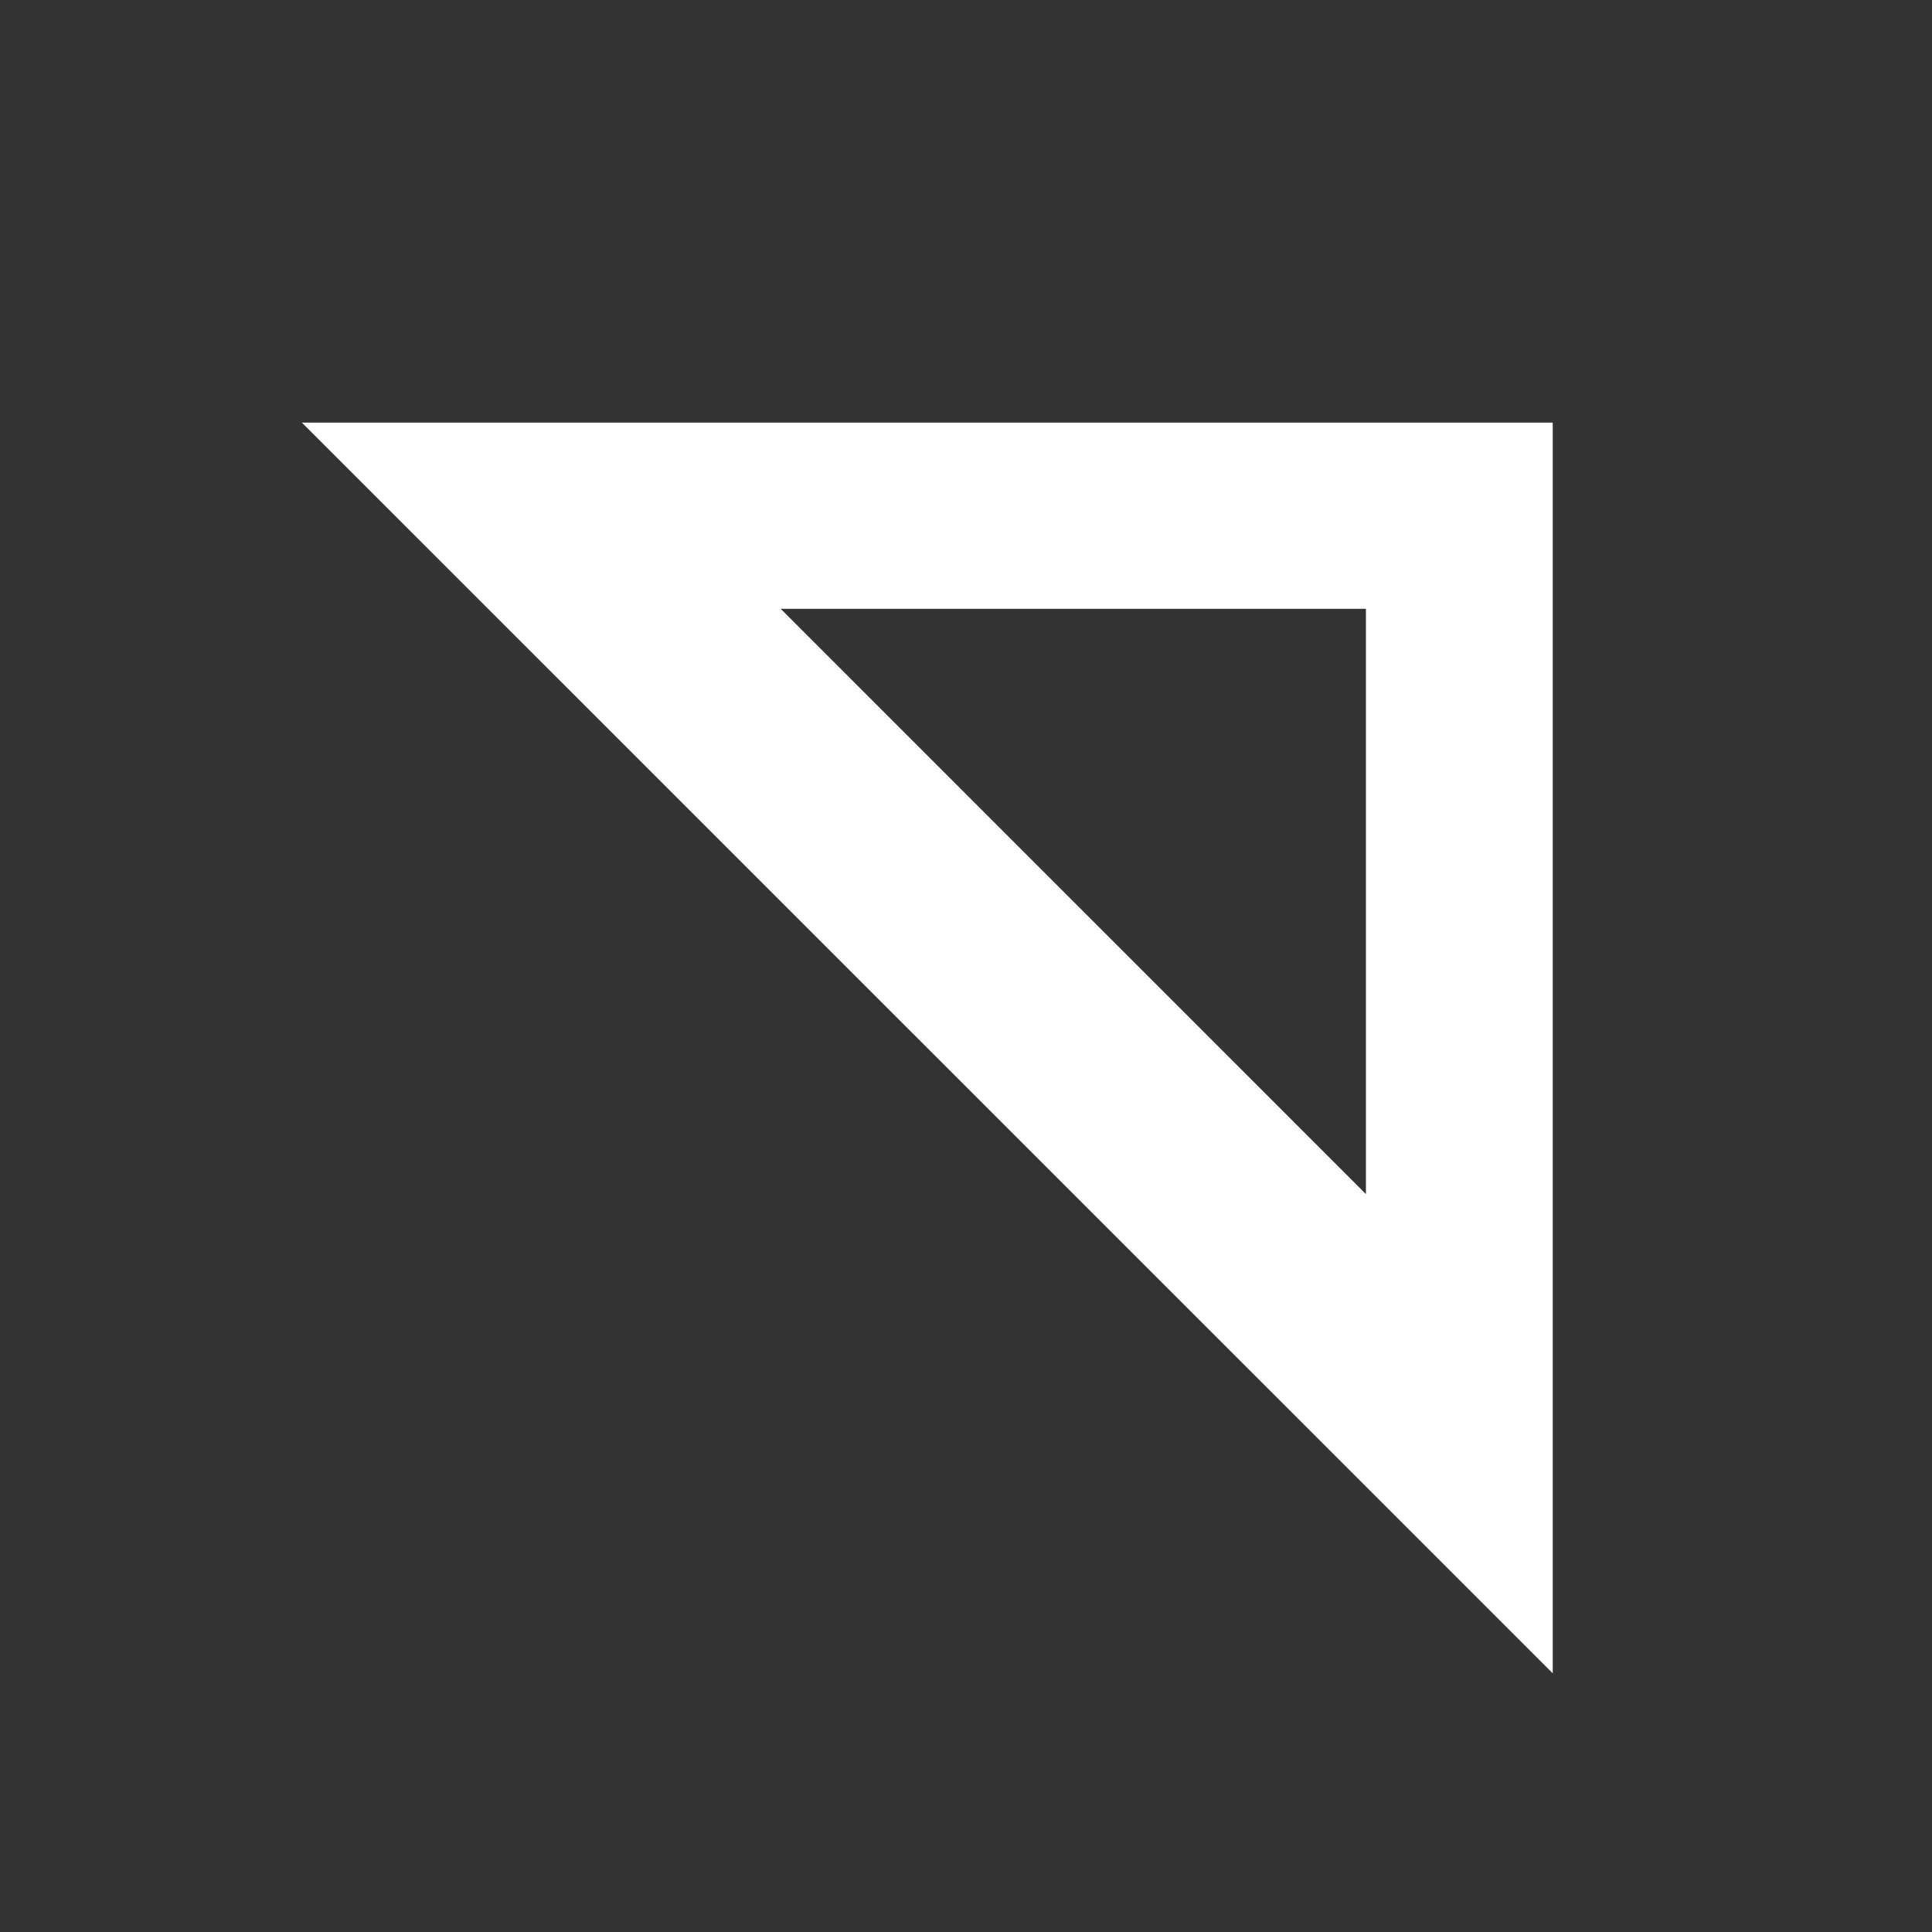 <svg width="32" height="32" viewBox="0 0 32 32" fill="none" xmlns="http://www.w3.org/2000/svg">
<rect x="0" y="0" width="32" height="32" fill="#333333" stroke="none"/>
<path d="M5 7L25.718 27.715V7H5ZM22.624 19.778L12.931 10.084H22.624V19.778H22.624Z" fill="white"/>
</svg>
